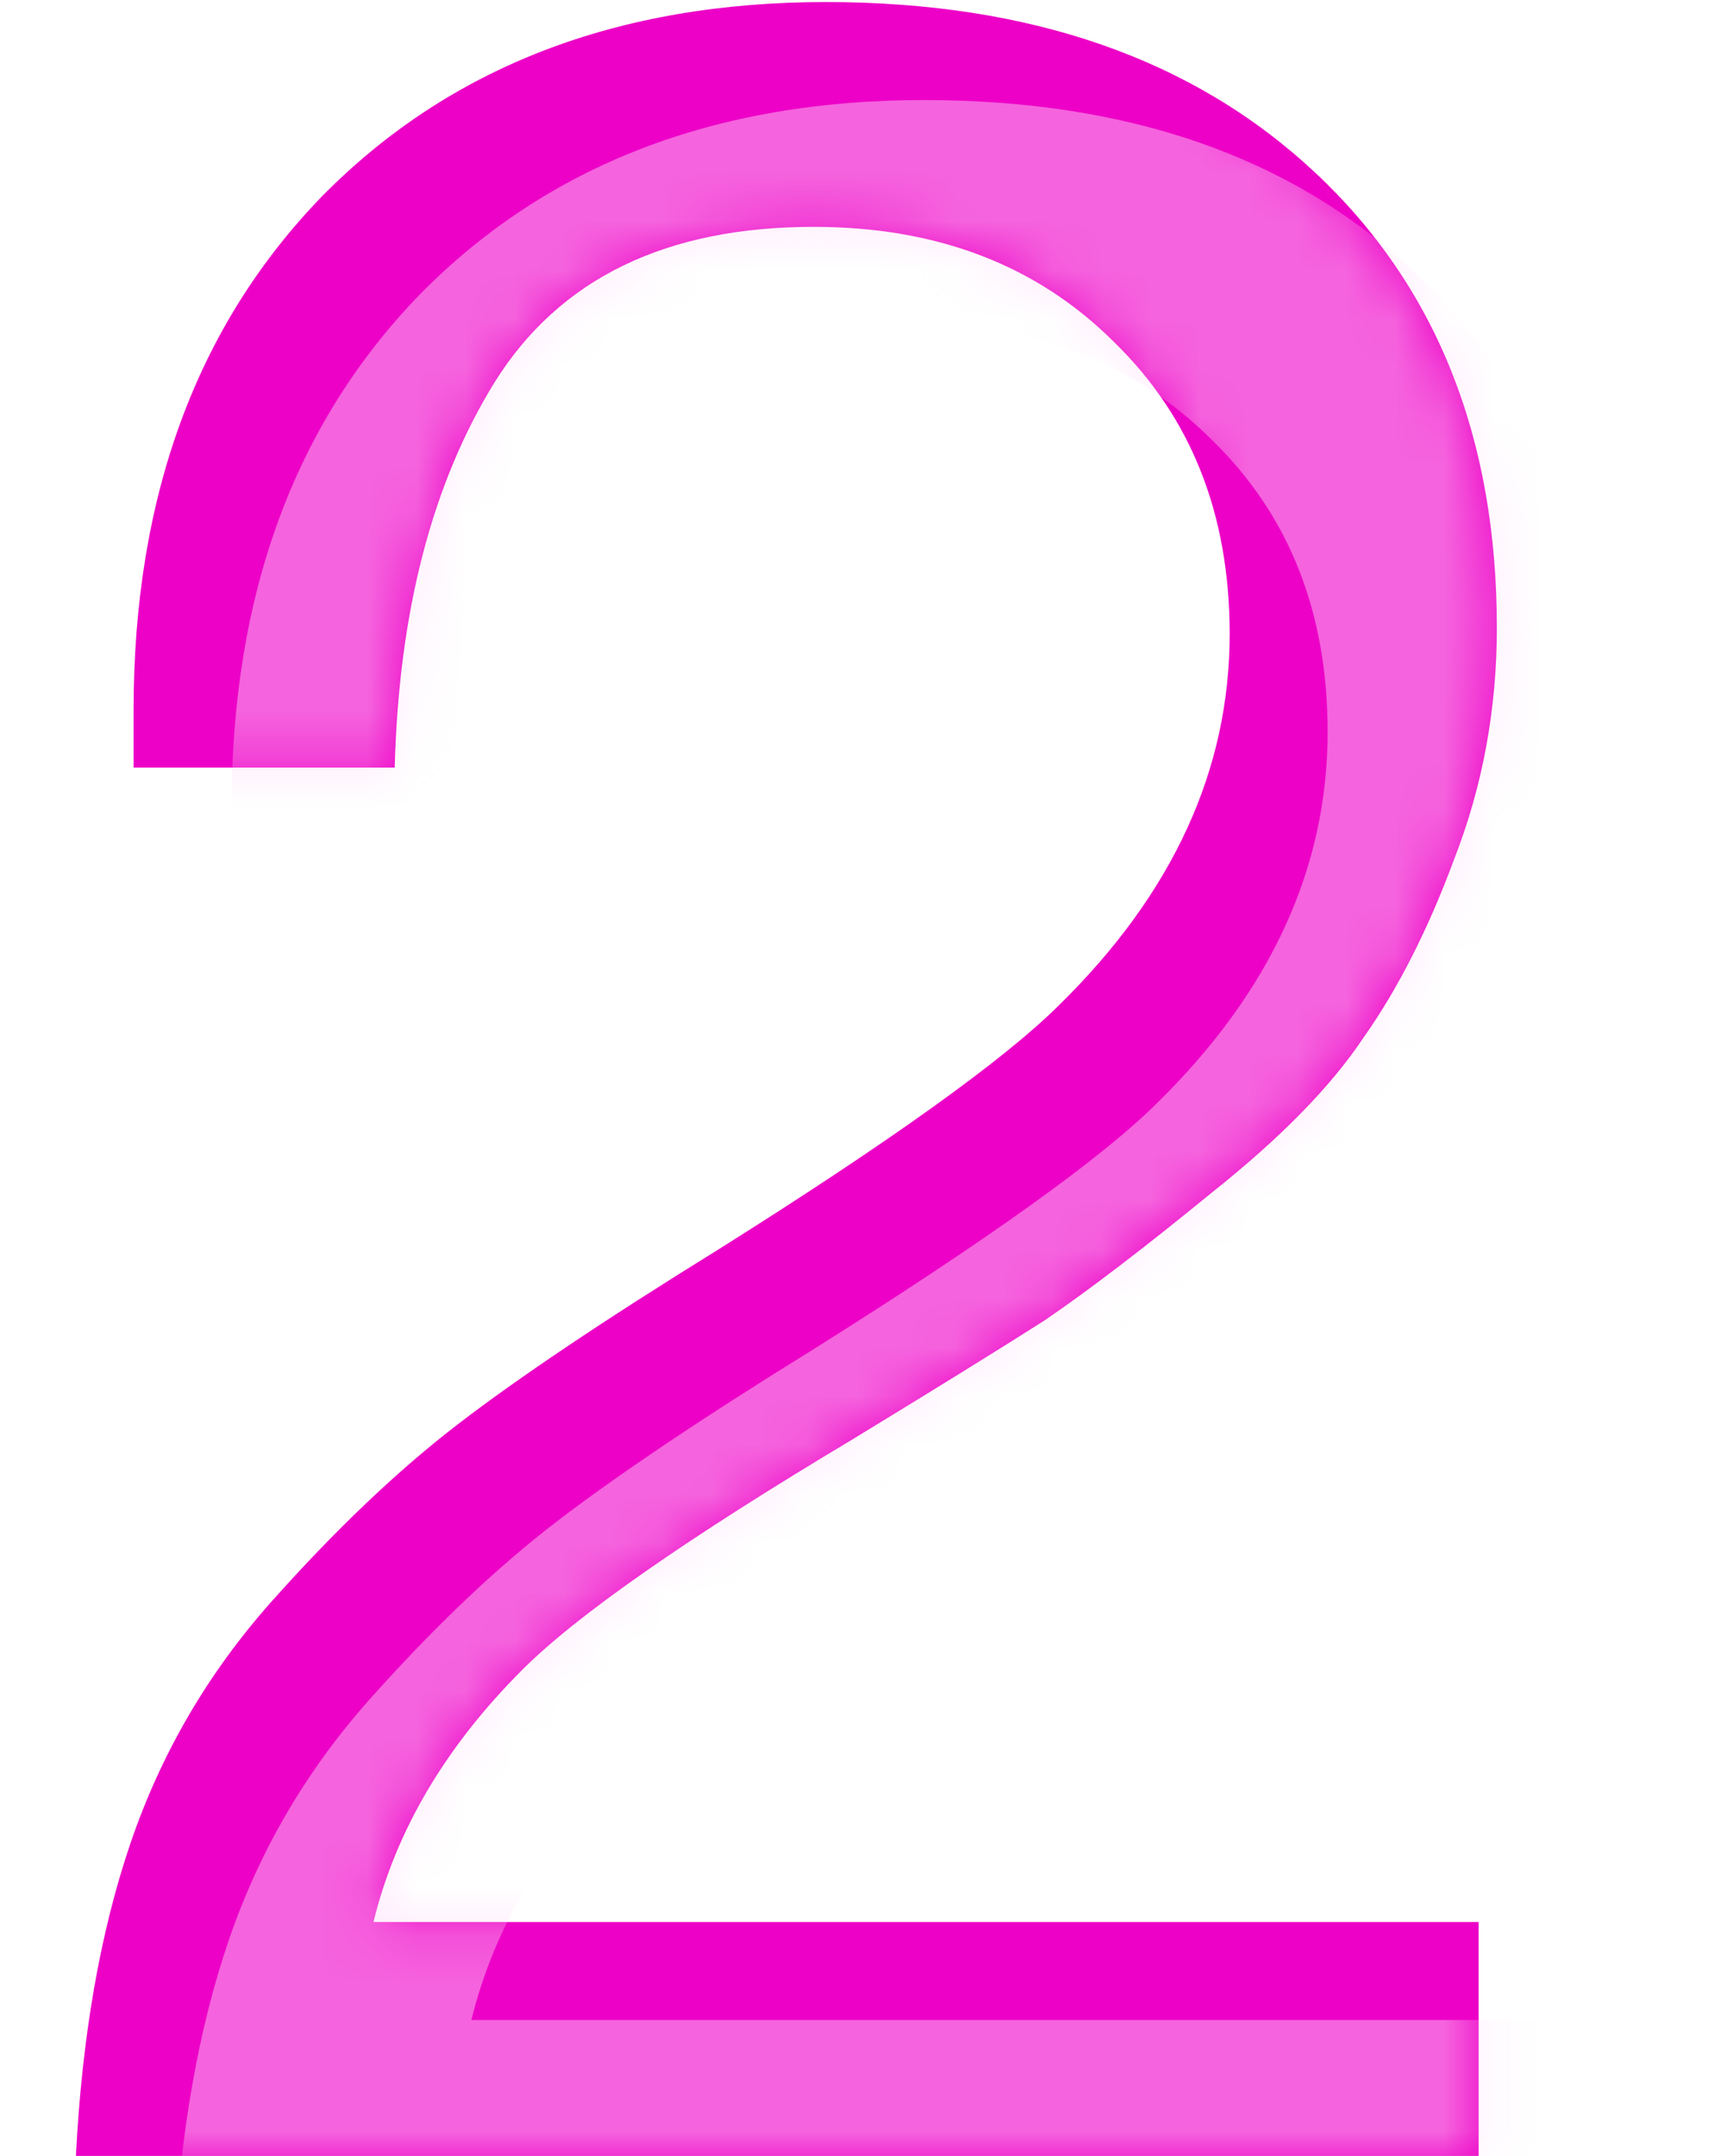 <svg width="35" height="44" viewBox="0 0 35 44" fill="none" xmlns="http://www.w3.org/2000/svg">
<path d="M30.194 39.226V44H1.55C1.674 41.561 2.046 39.433 2.666 37.614C3.286 35.795 4.237 34.163 5.518 32.716C6.841 31.228 8.122 30.009 9.362 29.058C10.602 28.107 12.359 26.929 14.632 25.524C18.187 23.292 20.522 21.618 21.638 20.502C23.953 18.229 25.11 15.707 25.11 12.938C25.11 10.499 24.325 8.515 22.754 6.986C21.183 5.415 19.137 4.63 16.616 4.63C13.599 4.63 11.429 5.684 10.106 7.792C8.825 9.859 8.143 12.483 8.06 15.666H2.728V14.488C2.728 10.148 4.009 6.655 6.572 4.01C9.176 1.365 12.607 0.042 16.864 0.042C21.039 0.042 24.366 1.199 26.846 3.514C29.326 5.829 30.566 8.929 30.566 12.814C30.566 14.467 30.277 16.038 29.698 17.526C29.161 18.973 28.541 20.192 27.838 21.184C27.177 22.176 26.143 23.23 24.738 24.346C23.374 25.462 22.237 26.33 21.328 26.95C20.419 27.529 19.117 28.335 17.422 29.368C14.033 31.393 11.78 32.964 10.664 34.08C9.093 35.651 8.081 37.366 7.626 39.226H30.194Z" fill="#ED01C7"/>
<mask id="mask0_823_348" style="mask-type:alpha" maskUnits="userSpaceOnUse" x="1" y="0" width="30" height="44">
<path d="M30.194 39.226V44H1.55C1.674 41.561 2.046 39.433 2.666 37.614C3.286 35.795 4.237 34.163 5.518 32.716C6.841 31.228 8.122 30.009 9.362 29.058C10.602 28.107 12.359 26.929 14.632 25.524C18.187 23.292 20.522 21.618 21.638 20.502C23.953 18.229 25.11 15.707 25.11 12.938C25.11 10.499 24.325 8.515 22.754 6.986C21.183 5.415 19.137 4.63 16.616 4.63C13.599 4.63 11.429 5.684 10.106 7.792C8.825 9.859 8.143 12.483 8.06 15.666H2.728V14.488C2.728 10.148 4.009 6.655 6.572 4.01C9.176 1.365 12.607 0.042 16.864 0.042C21.039 0.042 24.366 1.199 26.846 3.514C29.326 5.829 30.566 8.929 30.566 12.814C30.566 14.467 30.277 16.038 29.698 17.526C29.161 18.973 28.541 20.192 27.838 21.184C27.177 22.176 26.143 23.23 24.738 24.346C23.374 25.462 22.237 26.33 21.328 26.95C20.419 27.529 19.117 28.335 17.422 29.368C14.033 31.393 11.78 32.964 10.664 34.08C9.093 35.651 8.081 37.366 7.626 39.226H30.194Z" fill="#ED01C7"/>
</mask>
<g mask="url(#mask0_823_348)">
<path d="M32.194 41.226V46H3.55C3.674 43.561 4.046 41.433 4.666 39.614C5.286 37.795 6.237 36.163 7.518 34.716C8.841 33.228 10.122 32.009 11.362 31.058C12.602 30.107 14.359 28.929 16.632 27.524C20.187 25.292 22.522 23.618 23.638 22.502C25.953 20.229 27.11 17.707 27.11 14.938C27.11 12.499 26.325 10.515 24.754 8.986C23.183 7.415 21.137 6.63 18.616 6.63C15.599 6.63 13.429 7.684 12.106 9.792C10.825 11.859 10.143 14.483 10.06 17.666H4.728V16.488C4.728 12.148 6.009 8.655 8.572 6.01C11.176 3.365 14.607 2.042 18.864 2.042C23.039 2.042 26.366 3.199 28.846 5.514C31.326 7.829 32.566 10.929 32.566 14.814C32.566 16.467 32.277 18.038 31.698 19.526C31.161 20.973 30.541 22.192 29.838 23.184C29.177 24.176 28.143 25.23 26.738 26.346C25.374 27.462 24.237 28.33 23.328 28.95C22.419 29.529 21.117 30.335 19.422 31.368C16.033 33.393 13.78 34.964 12.664 36.08C11.093 37.651 10.081 39.366 9.626 41.226H32.194Z" fill="#FFD6F8" fill-opacity="0.46"/>
</g>
</svg>
